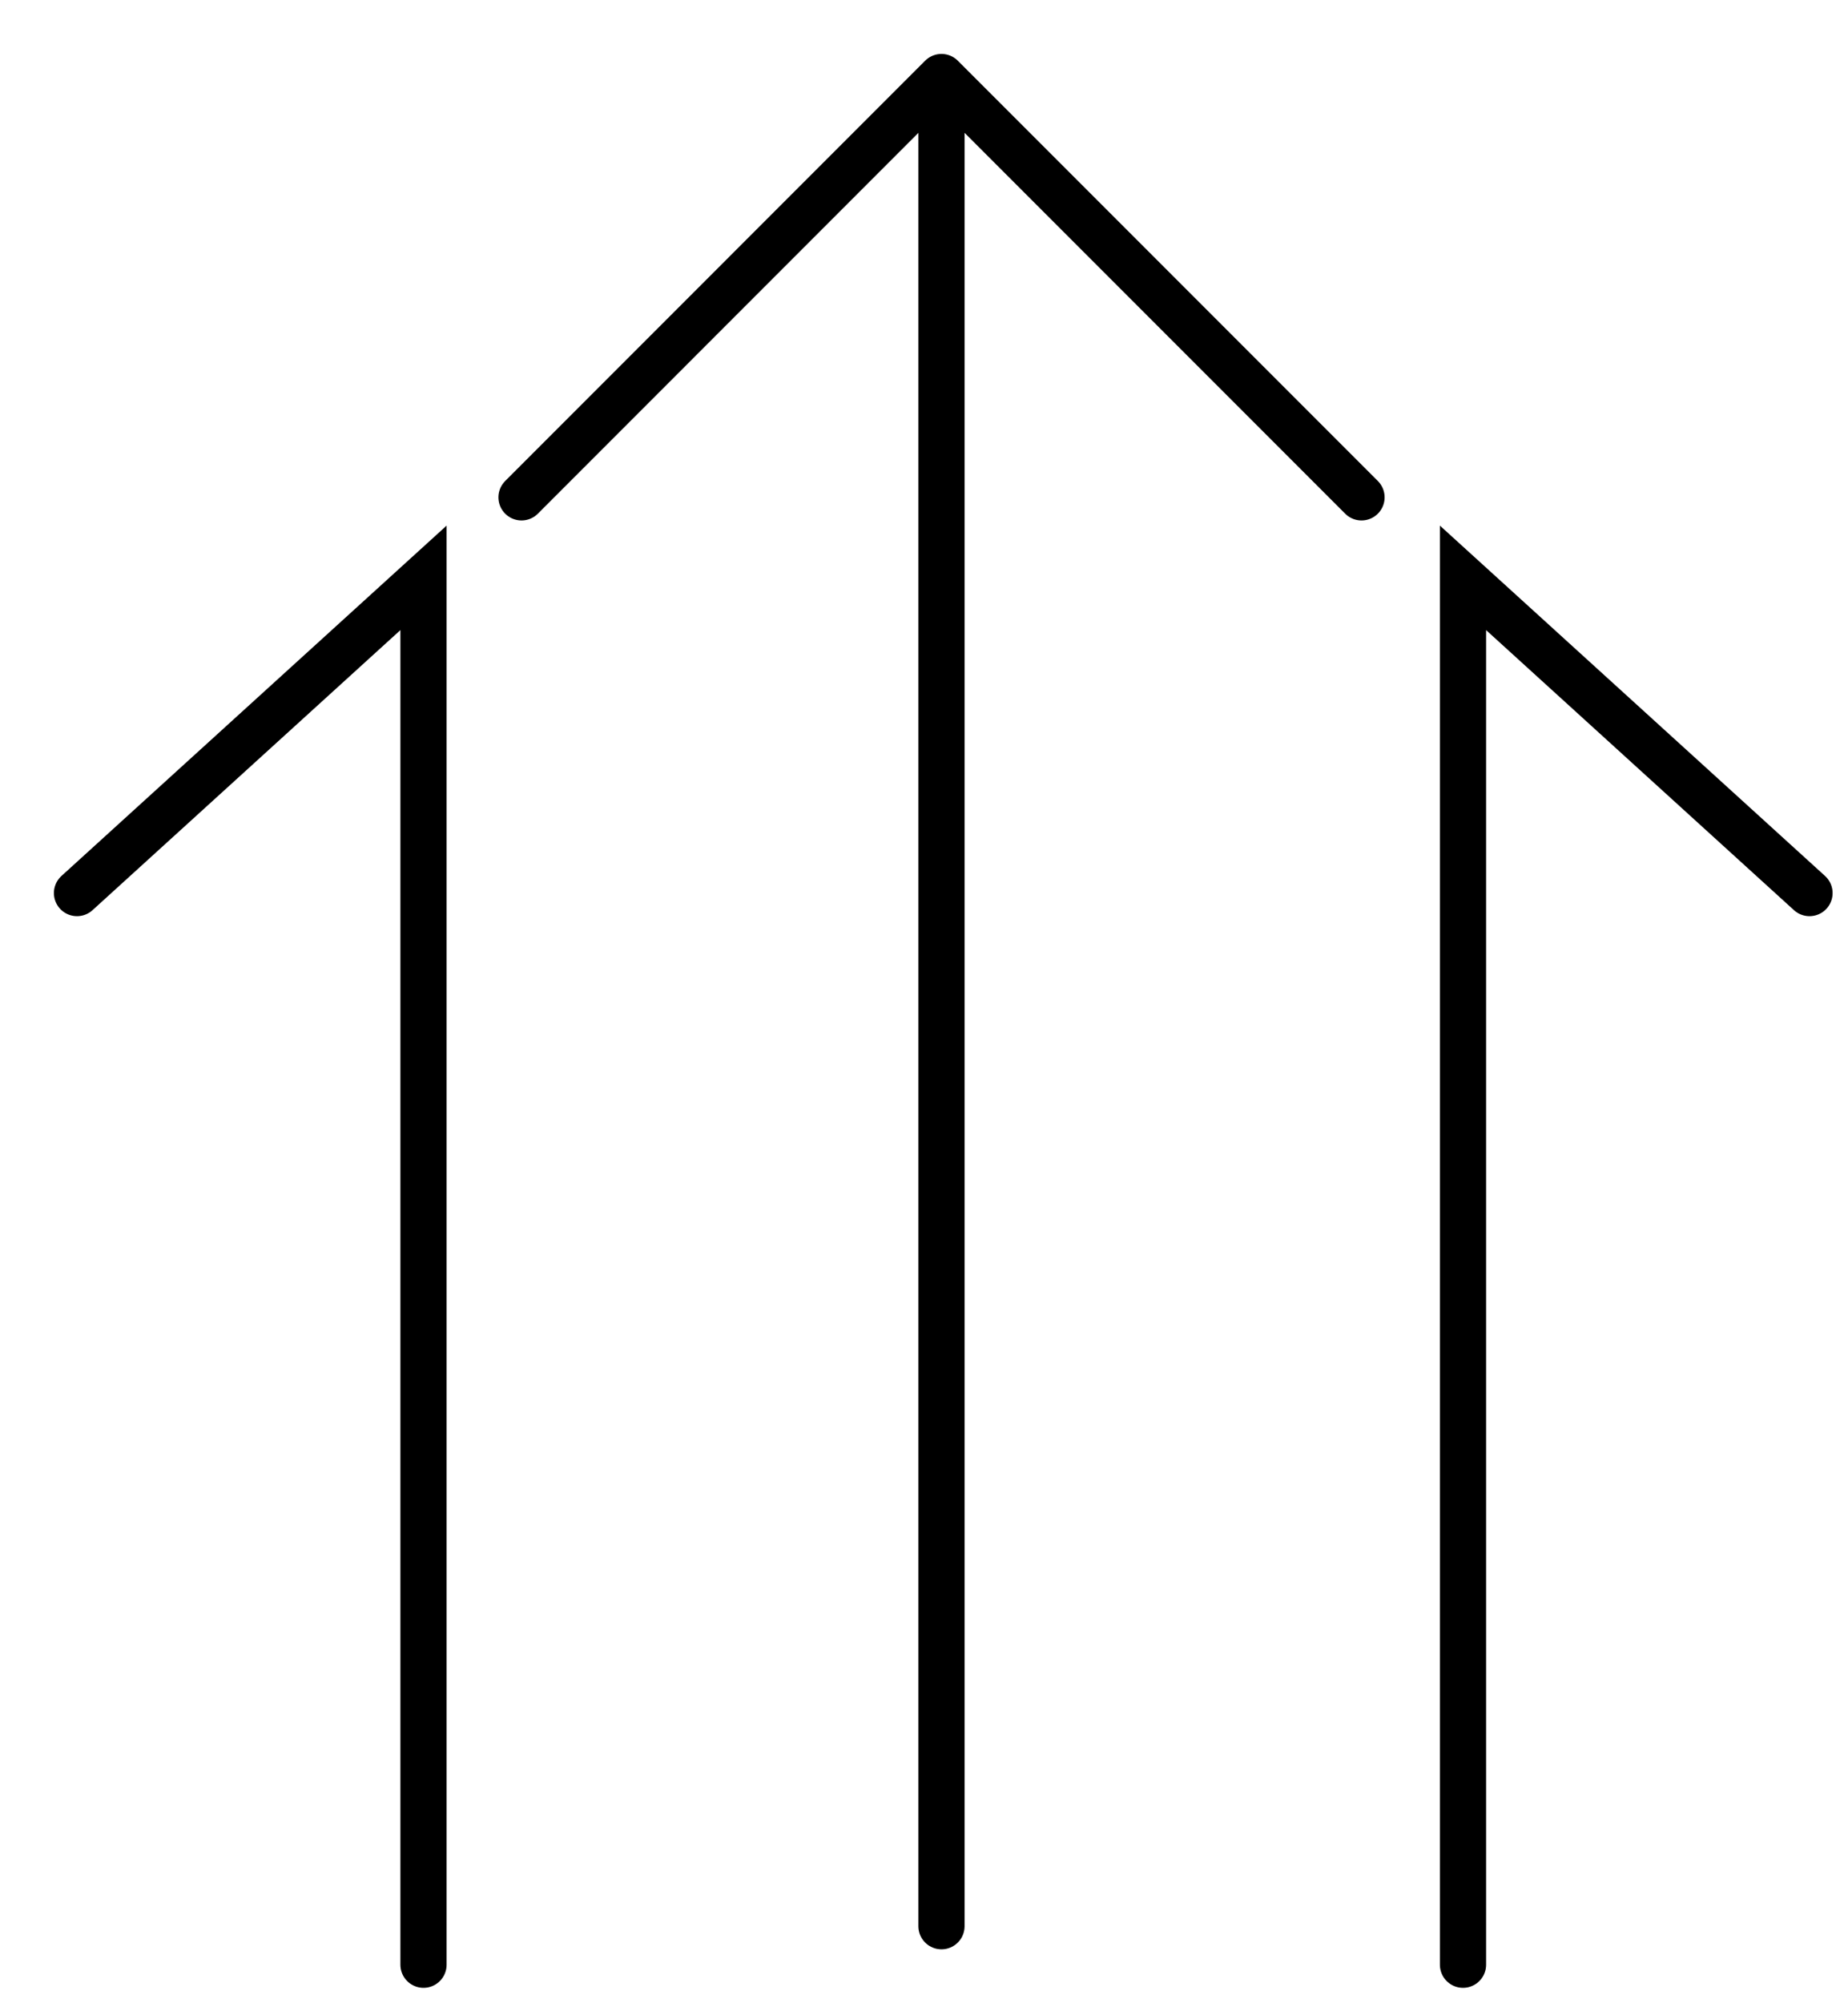 <svg width="24" height="26" viewBox="0 0 24 26" fill="none" xmlns="http://www.w3.org/2000/svg">
<path d="M12.227 1L6.773 6.455M12.227 1V25M12.227 1L17.682 6.455M1 11.591L5.5 7.5V25.5M23.5 11.591L19 7.5V25.5" stroke="black" stroke-width="0.6" stroke-linecap="round"/>
</svg>
